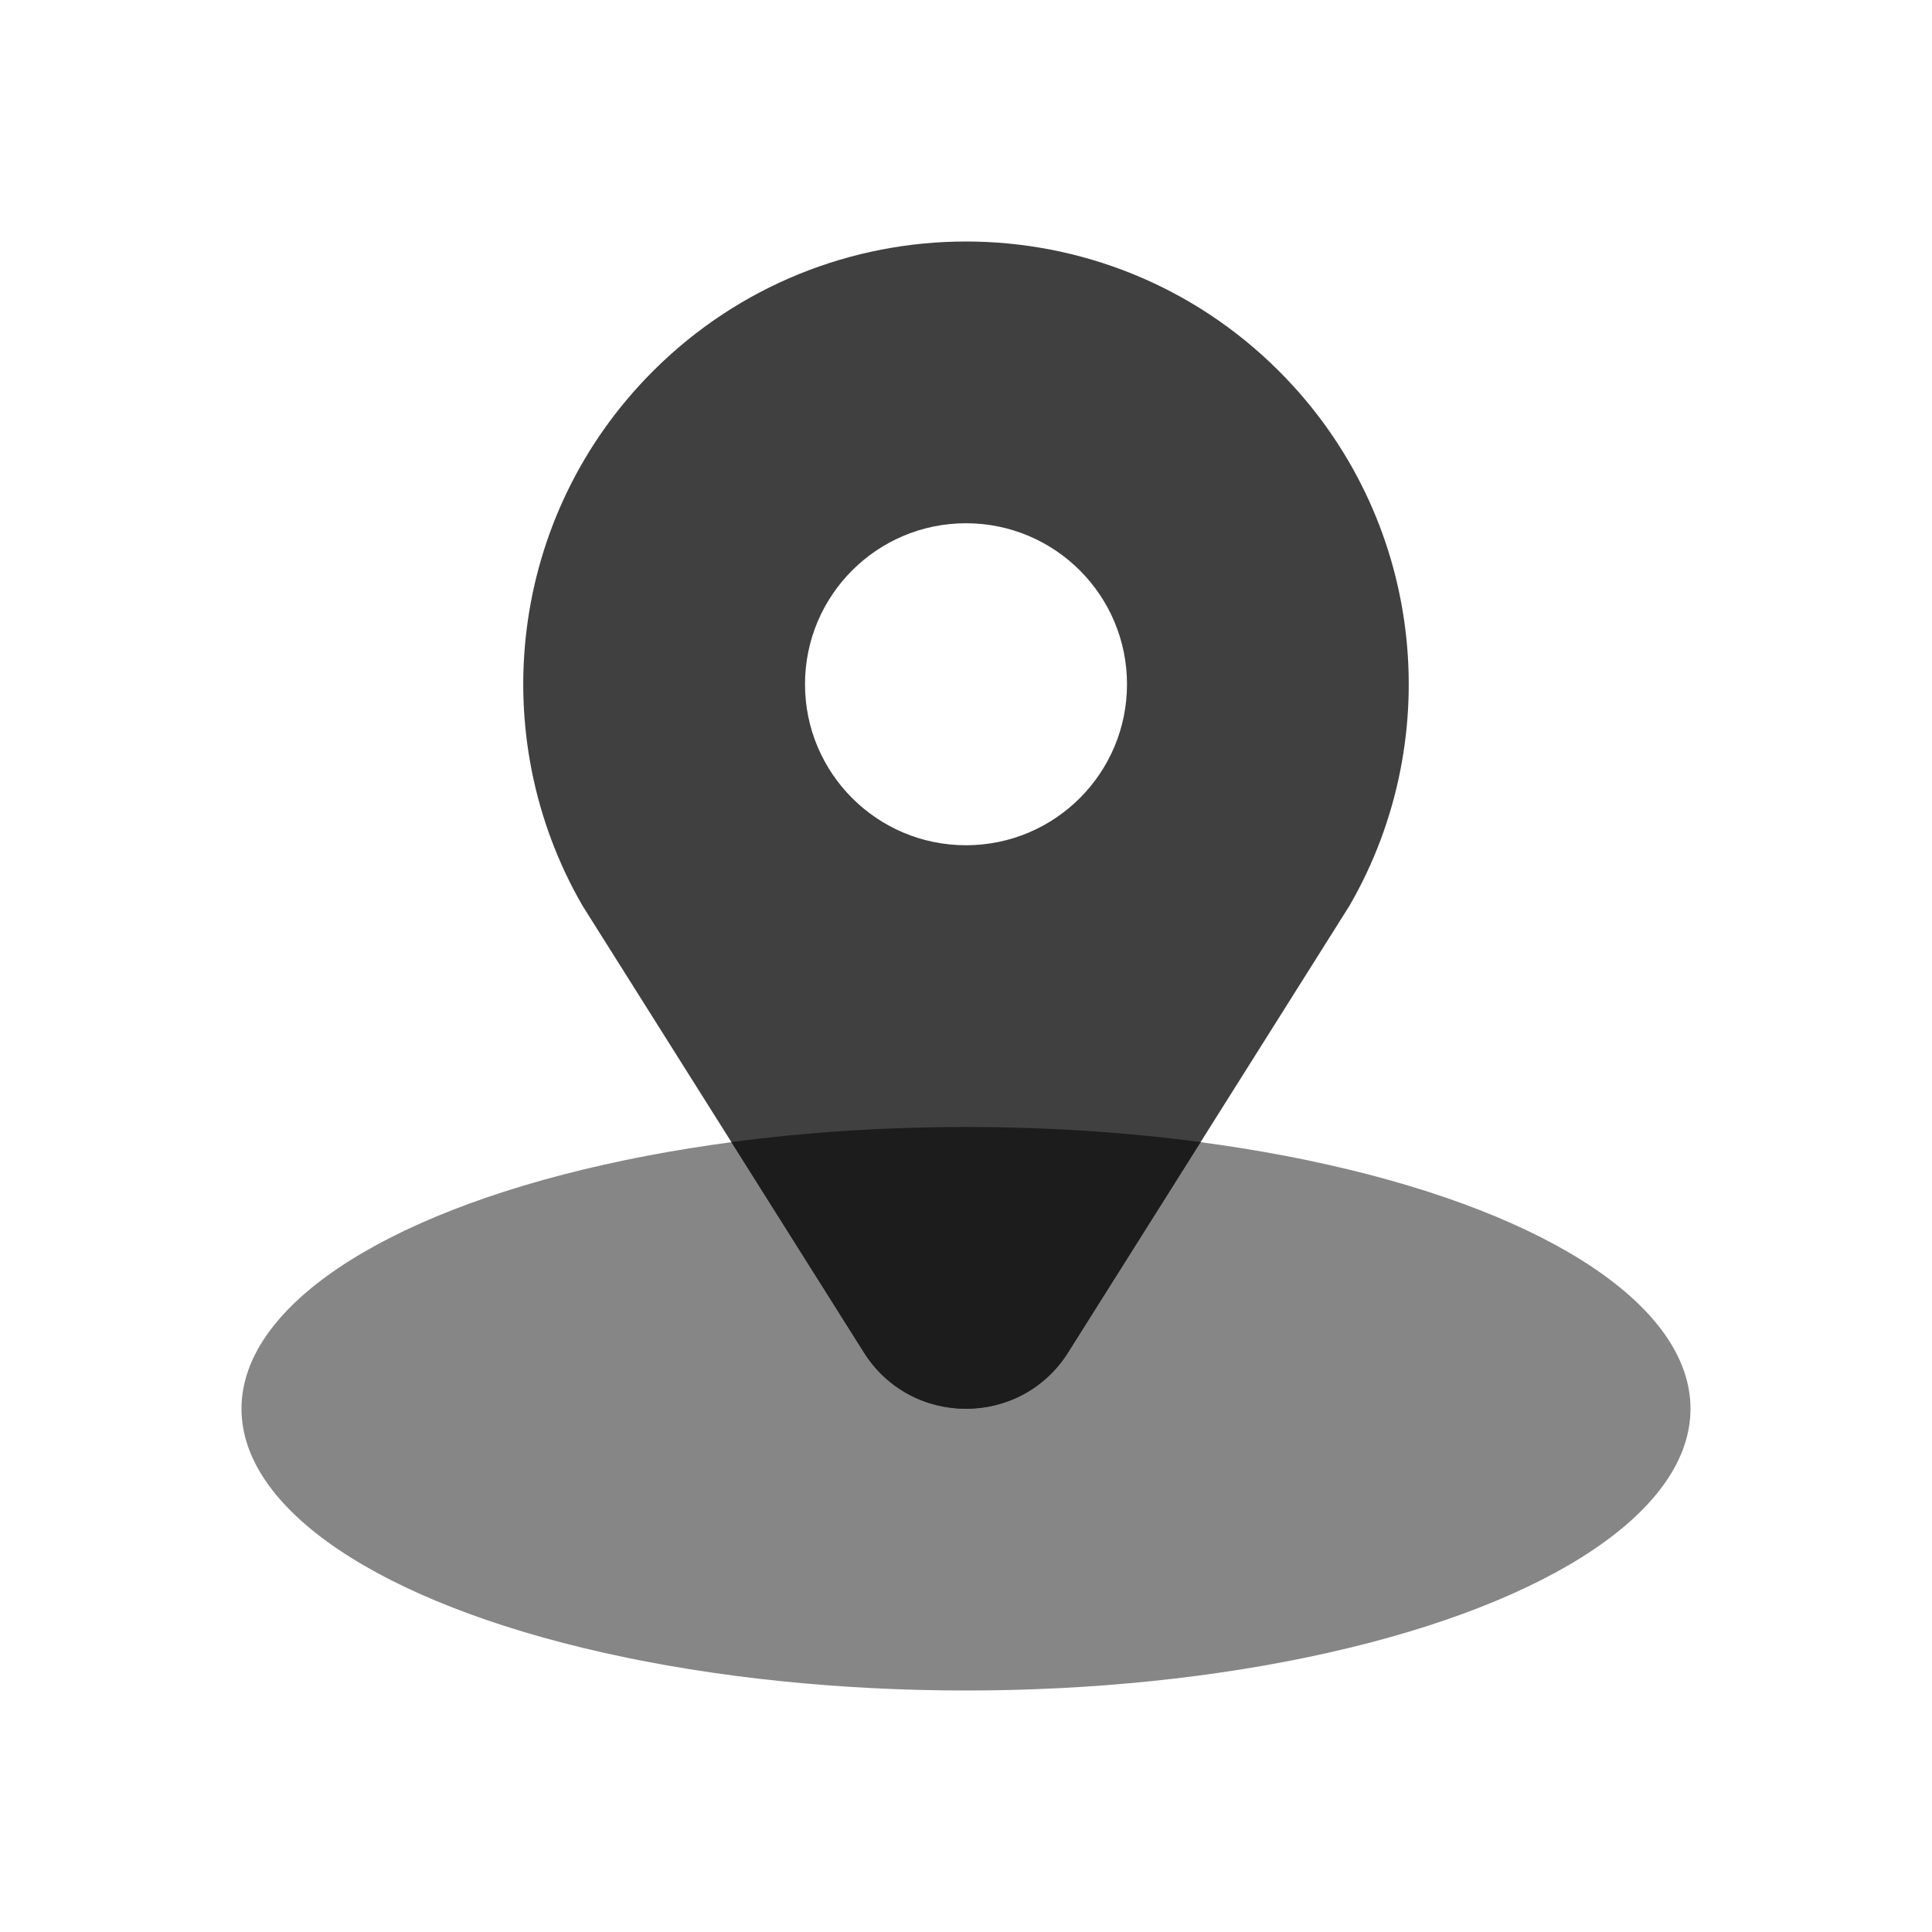 <svg width="48" height="48" viewBox="0 0 48 48" fill="none" xmlns="http://www.w3.org/2000/svg">
<ellipse cx="24" cy="35" rx="18" ry="7" fill="#868686"/>
<path fill-rule="evenodd" clip-rule="evenodd" d="M33.529 22.5C35.961 18.293 35.377 12.821 31.778 9.222C27.482 4.926 20.518 4.926 16.222 9.222C12.623 12.821 12.039 18.293 14.471 22.5L21.462 33.6C22.638 35.468 25.362 35.468 26.538 33.6L33.529 22.5ZM24 21C26.209 21 28 19.209 28 17C28 14.791 26.209 13 24 13C21.791 13 20 14.791 20 17C20 19.209 21.791 21 24 21Z" fill="#404040"/>
<path d="M29.829 28.375L26.538 33.6C25.362 35.468 22.638 35.468 21.462 33.6L18.171 28.375C19.999 28.132 21.96 28 24 28C26.04 28 28.001 28.132 29.829 28.375Z" fill="#1C1C1C"/>
</svg>
